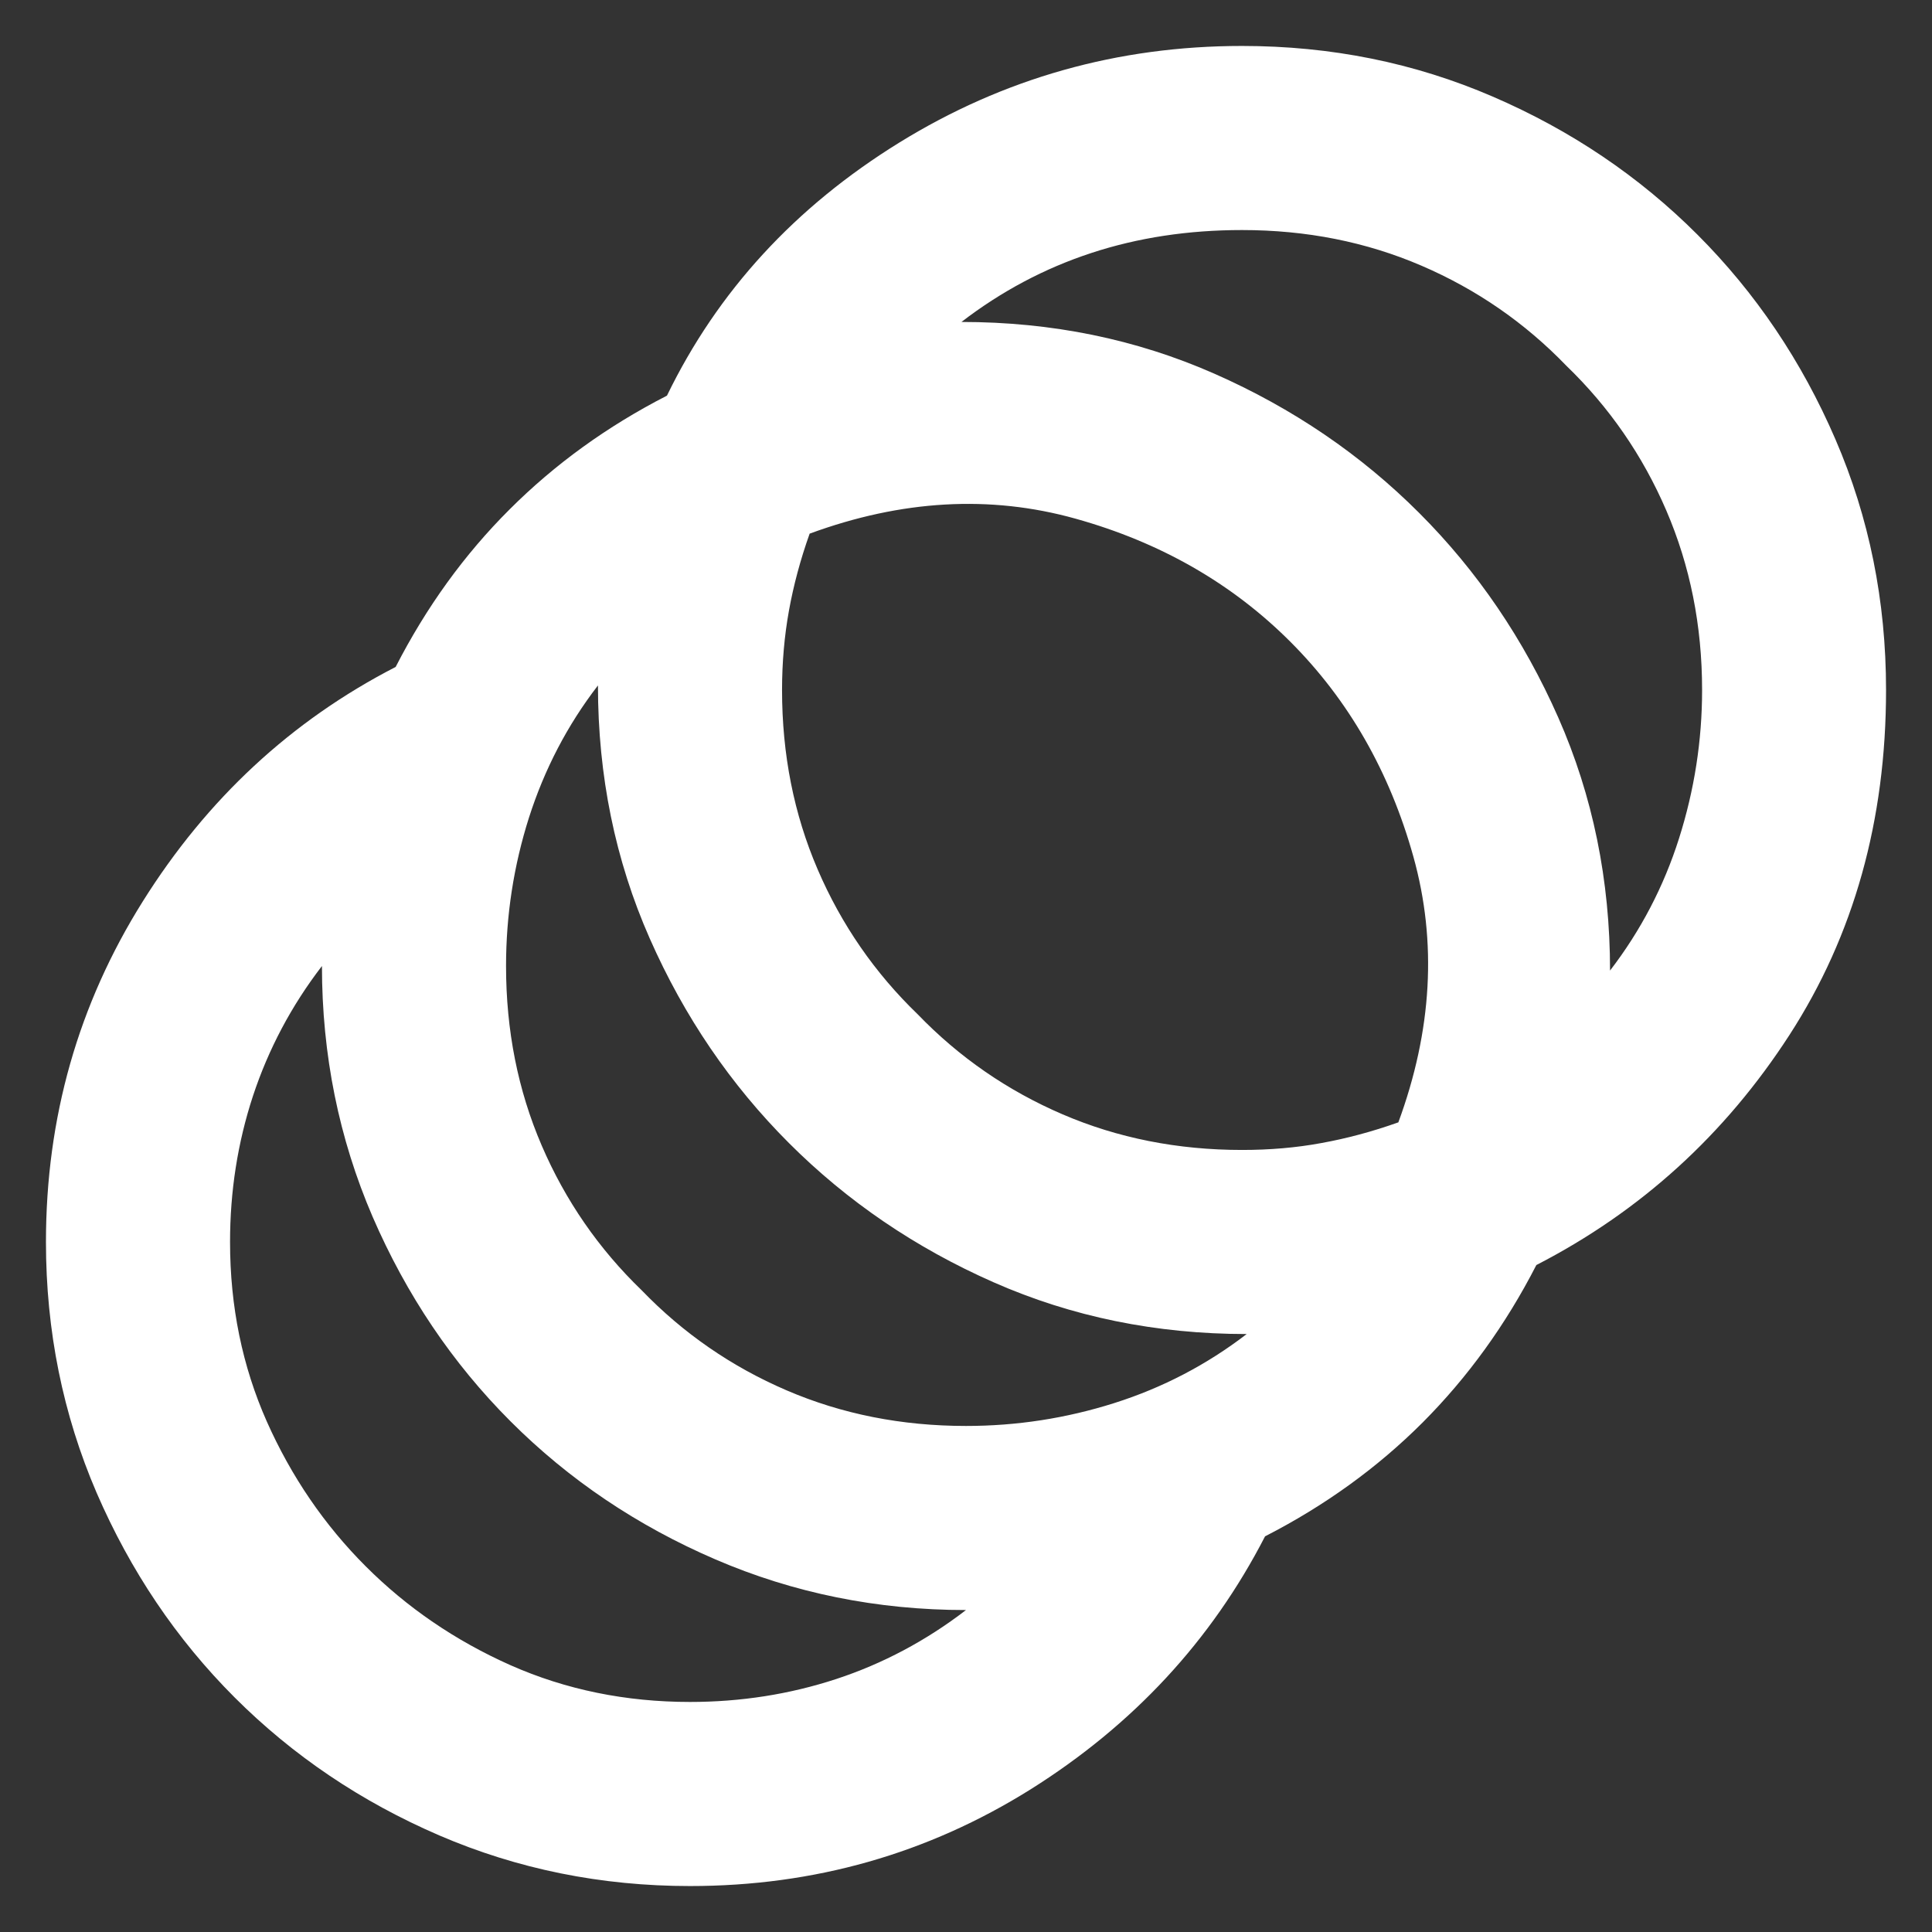 <svg width="14" height="14" viewBox="0 0 14 14" fill="none" xmlns="http://www.w3.org/2000/svg">
<rect x="0" y="0" width="14" height="14" fill="#333333" stroke="none"/>
<path d="M5 13.667C4.356 13.667 3.75 13.544 3.183 13.3C2.617 13.056 2.122 12.722 1.7 12.3C1.278 11.878 0.945 11.383 0.7 10.817C0.456 10.25 0.333 9.644 0.333 9C0.333 8.1 0.567 7.278 1.034 6.533C1.5 5.789 2.111 5.222 2.867 4.833C3.089 4.4 3.364 4.019 3.692 3.692C4.02 3.364 4.4 3.089 4.833 2.867C5.2 2.111 5.761 1.5 6.517 1.033C7.272 0.567 8.1 0.333 9 0.333C9.645 0.333 10.25 0.455 10.817 0.7C11.383 0.944 11.878 1.278 12.3 1.7C12.722 2.122 13.056 2.617 13.3 3.183C13.545 3.75 13.667 4.355 13.667 5C13.667 5.944 13.434 6.778 12.967 7.5C12.5 8.222 11.889 8.778 11.133 9.167C10.911 9.6 10.636 9.98 10.309 10.308C9.981 10.636 9.6 10.911 9.167 11.133C8.778 11.889 8.211 12.5 7.467 12.967C6.722 13.433 5.9 13.667 5 13.667ZM5 12.333C5.367 12.333 5.72 12.278 6.059 12.167C6.397 12.056 6.711 11.889 7 11.667C6.356 11.667 5.75 11.544 5.184 11.3C4.617 11.056 4.122 10.722 3.7 10.3C3.278 9.878 2.945 9.383 2.7 8.817C2.456 8.25 2.333 7.644 2.333 7C2.111 7.289 1.945 7.603 1.833 7.942C1.722 8.28 1.667 8.633 1.667 9C1.667 9.467 1.756 9.9 1.933 10.3C2.111 10.7 2.35 11.05 2.65 11.35C2.95 11.65 3.3 11.889 3.7 12.067C4.1 12.244 4.534 12.333 5 12.333ZM7 10.333C7.367 10.333 7.725 10.278 8.075 10.167C8.425 10.056 8.745 9.889 9.034 9.667C8.378 9.667 7.767 9.542 7.2 9.292C6.633 9.042 6.139 8.705 5.717 8.283C5.295 7.861 4.958 7.367 4.708 6.8C4.458 6.233 4.333 5.622 4.333 4.967C4.111 5.255 3.945 5.575 3.833 5.925C3.722 6.275 3.667 6.633 3.667 7C3.667 7.467 3.753 7.9 3.925 8.3C4.097 8.7 4.339 9.05 4.65 9.35C4.95 9.661 5.3 9.903 5.7 10.075C6.1 10.247 6.534 10.333 7 10.333ZM9 8.333C9.2 8.333 9.392 8.317 9.575 8.283C9.758 8.25 9.945 8.2 10.133 8.133C10.378 7.467 10.414 6.825 10.242 6.208C10.07 5.592 9.772 5.072 9.35 4.65C8.928 4.228 8.409 3.93 7.792 3.758C7.175 3.586 6.534 3.622 5.867 3.867C5.8 4.055 5.75 4.242 5.717 4.425C5.684 4.608 5.667 4.8 5.667 5C5.667 5.467 5.753 5.9 5.925 6.3C6.097 6.7 6.339 7.05 6.65 7.35C6.95 7.661 7.3 7.903 7.7 8.075C8.1 8.247 8.534 8.333 9 8.333ZM11.667 7.033C11.889 6.744 12.056 6.425 12.167 6.075C12.278 5.725 12.334 5.367 12.334 5C12.334 4.533 12.247 4.1 12.075 3.7C11.903 3.3 11.661 2.95 11.35 2.65C11.05 2.339 10.7 2.097 10.3 1.925C9.9 1.753 9.467 1.667 9 1.667C8.611 1.667 8.247 1.722 7.909 1.833C7.57 1.944 7.256 2.111 6.967 2.333C7.622 2.333 8.233 2.458 8.8 2.708C9.367 2.958 9.861 3.294 10.284 3.717C10.706 4.139 11.042 4.633 11.292 5.2C11.542 5.767 11.667 6.378 11.667 7.033Z" fill="white"/>
</svg>
